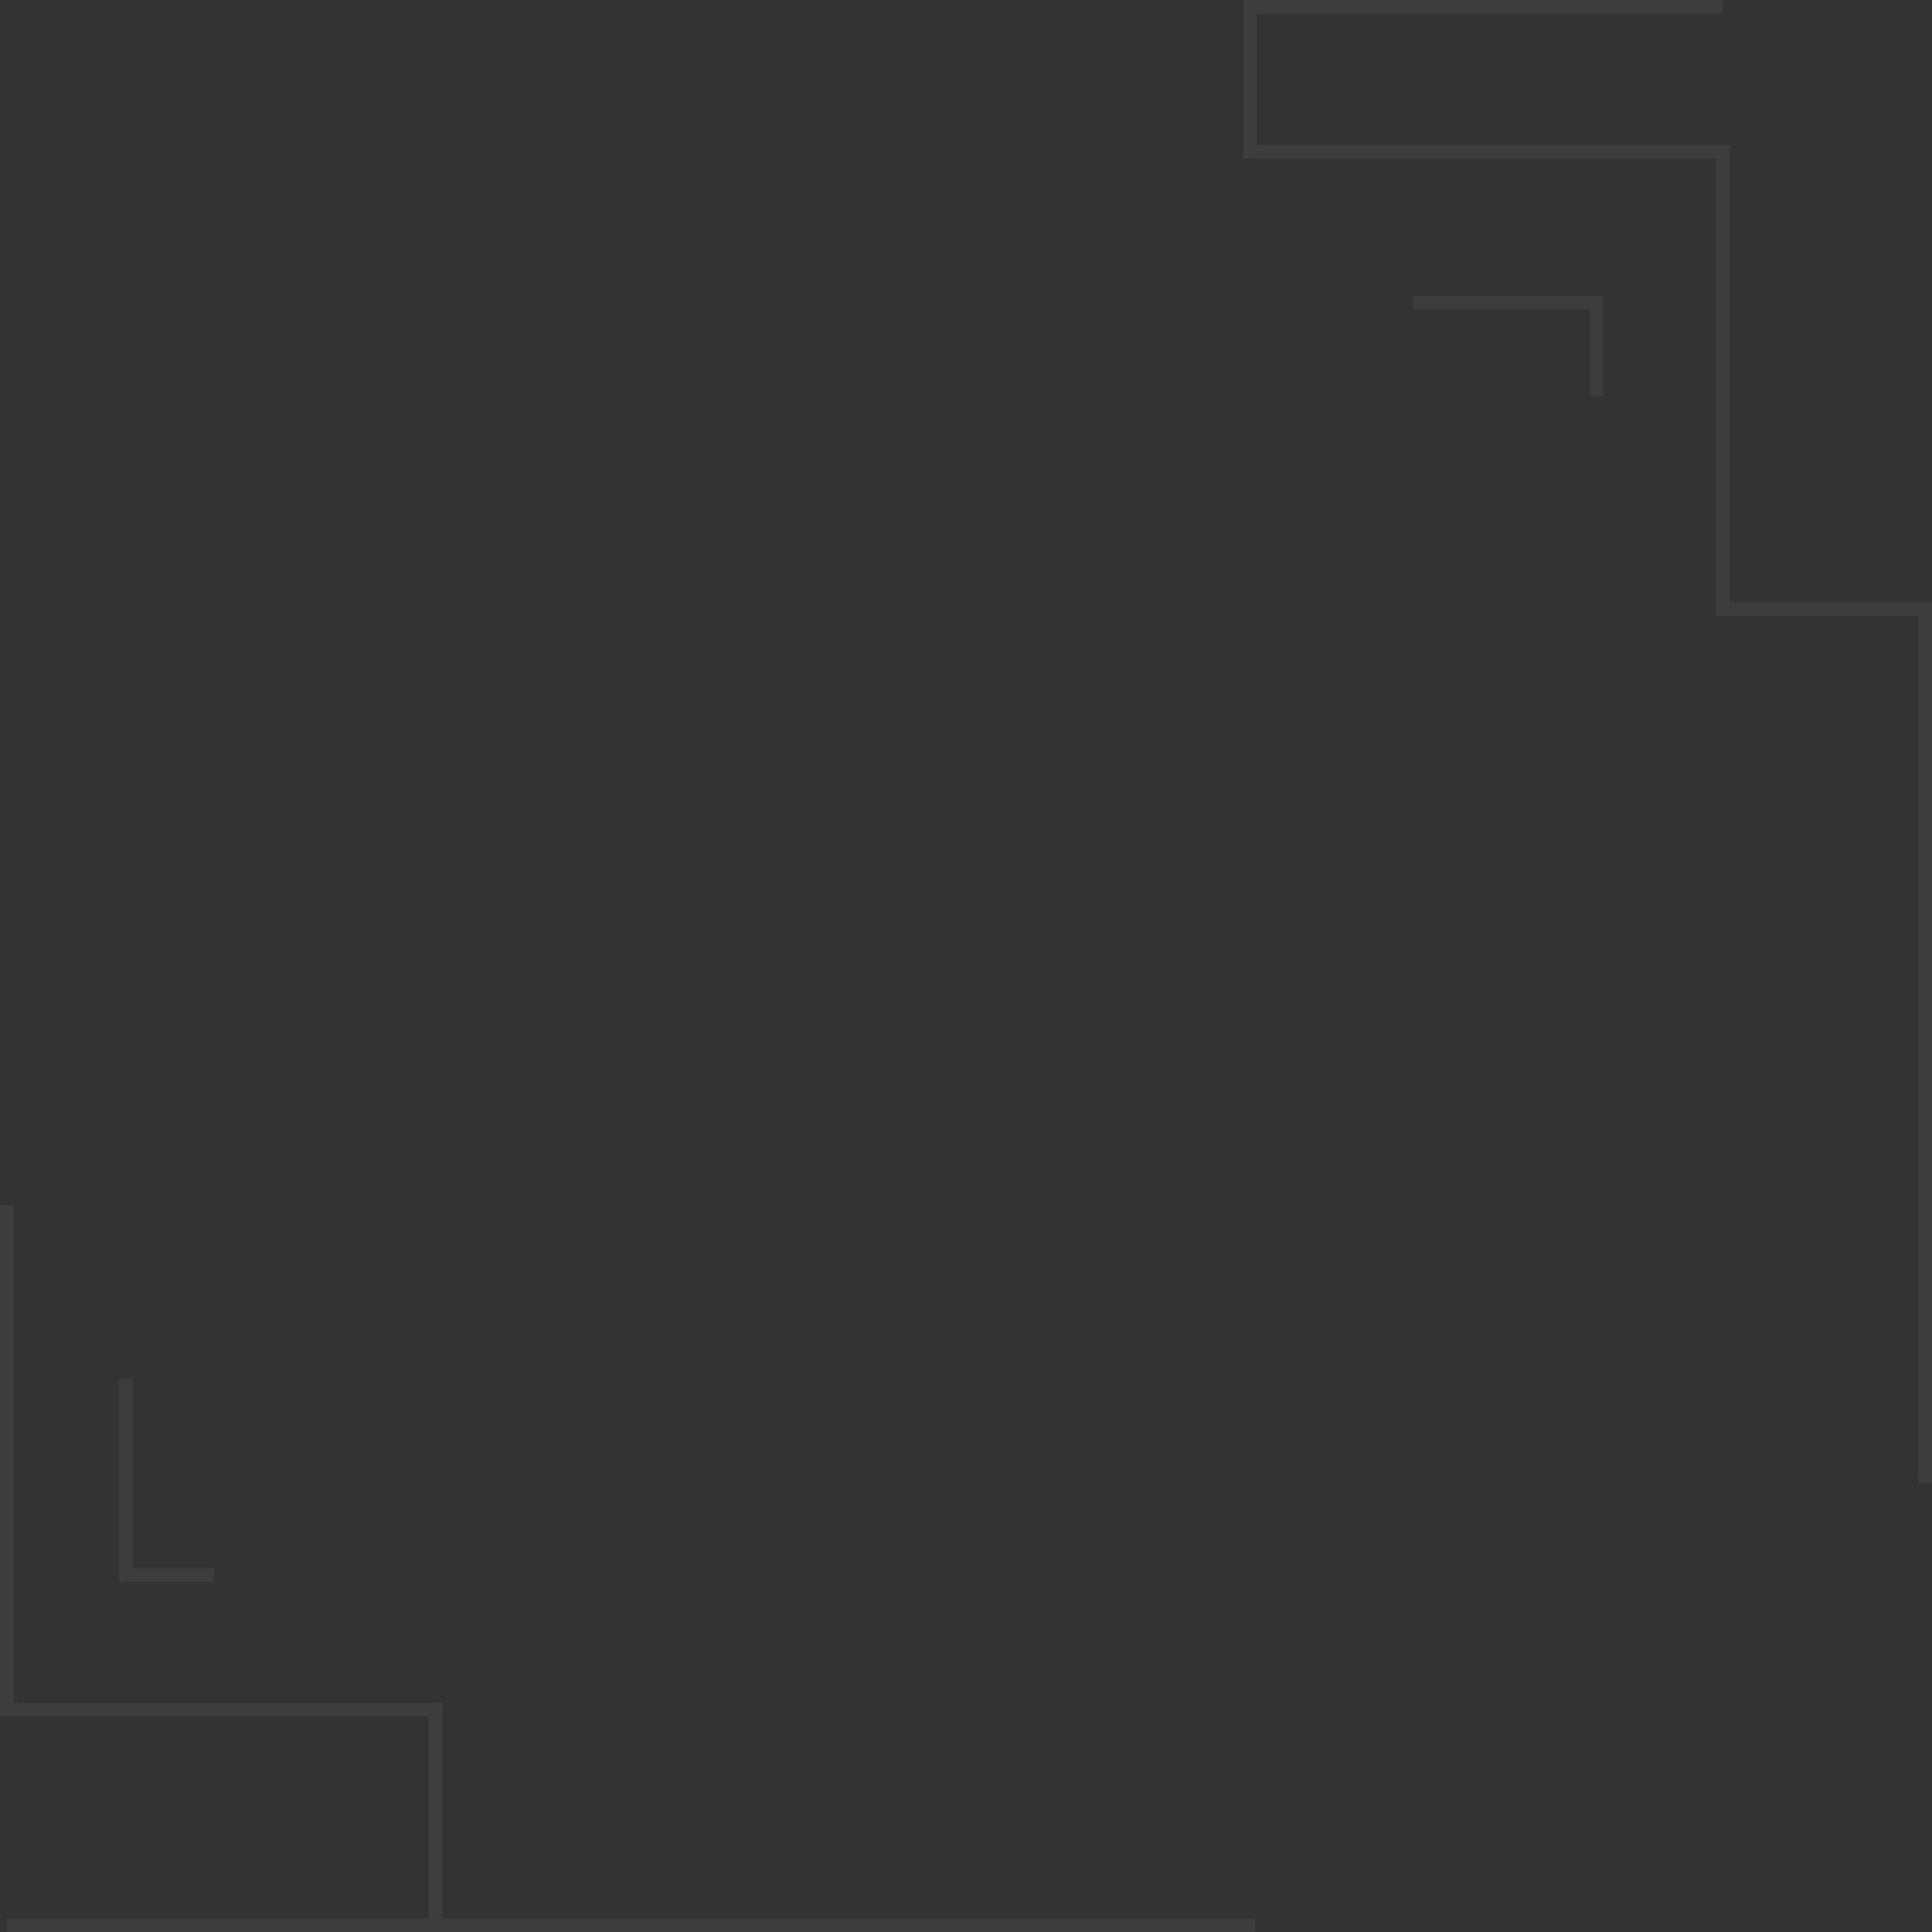 <svg width="564" height="564" viewBox="0 0 564 564" fill="none" xmlns="http://www.w3.org/2000/svg">
<rect x="0" y="0" width="564" height="564" fill="#333333" stroke="none"/>
<path opacity="0.05" d="M2 351.806V499.036H127.158V562M36.729 402.447V459.729H62.471M127.158 562H366.379M127.158 562H2M412.419 88.324H466.121V115.782M562 432.982V177.813L502.972 177.813V44.311L364.943 44.311V2H502.972" stroke="white" stroke-width="4"/>
</svg>
